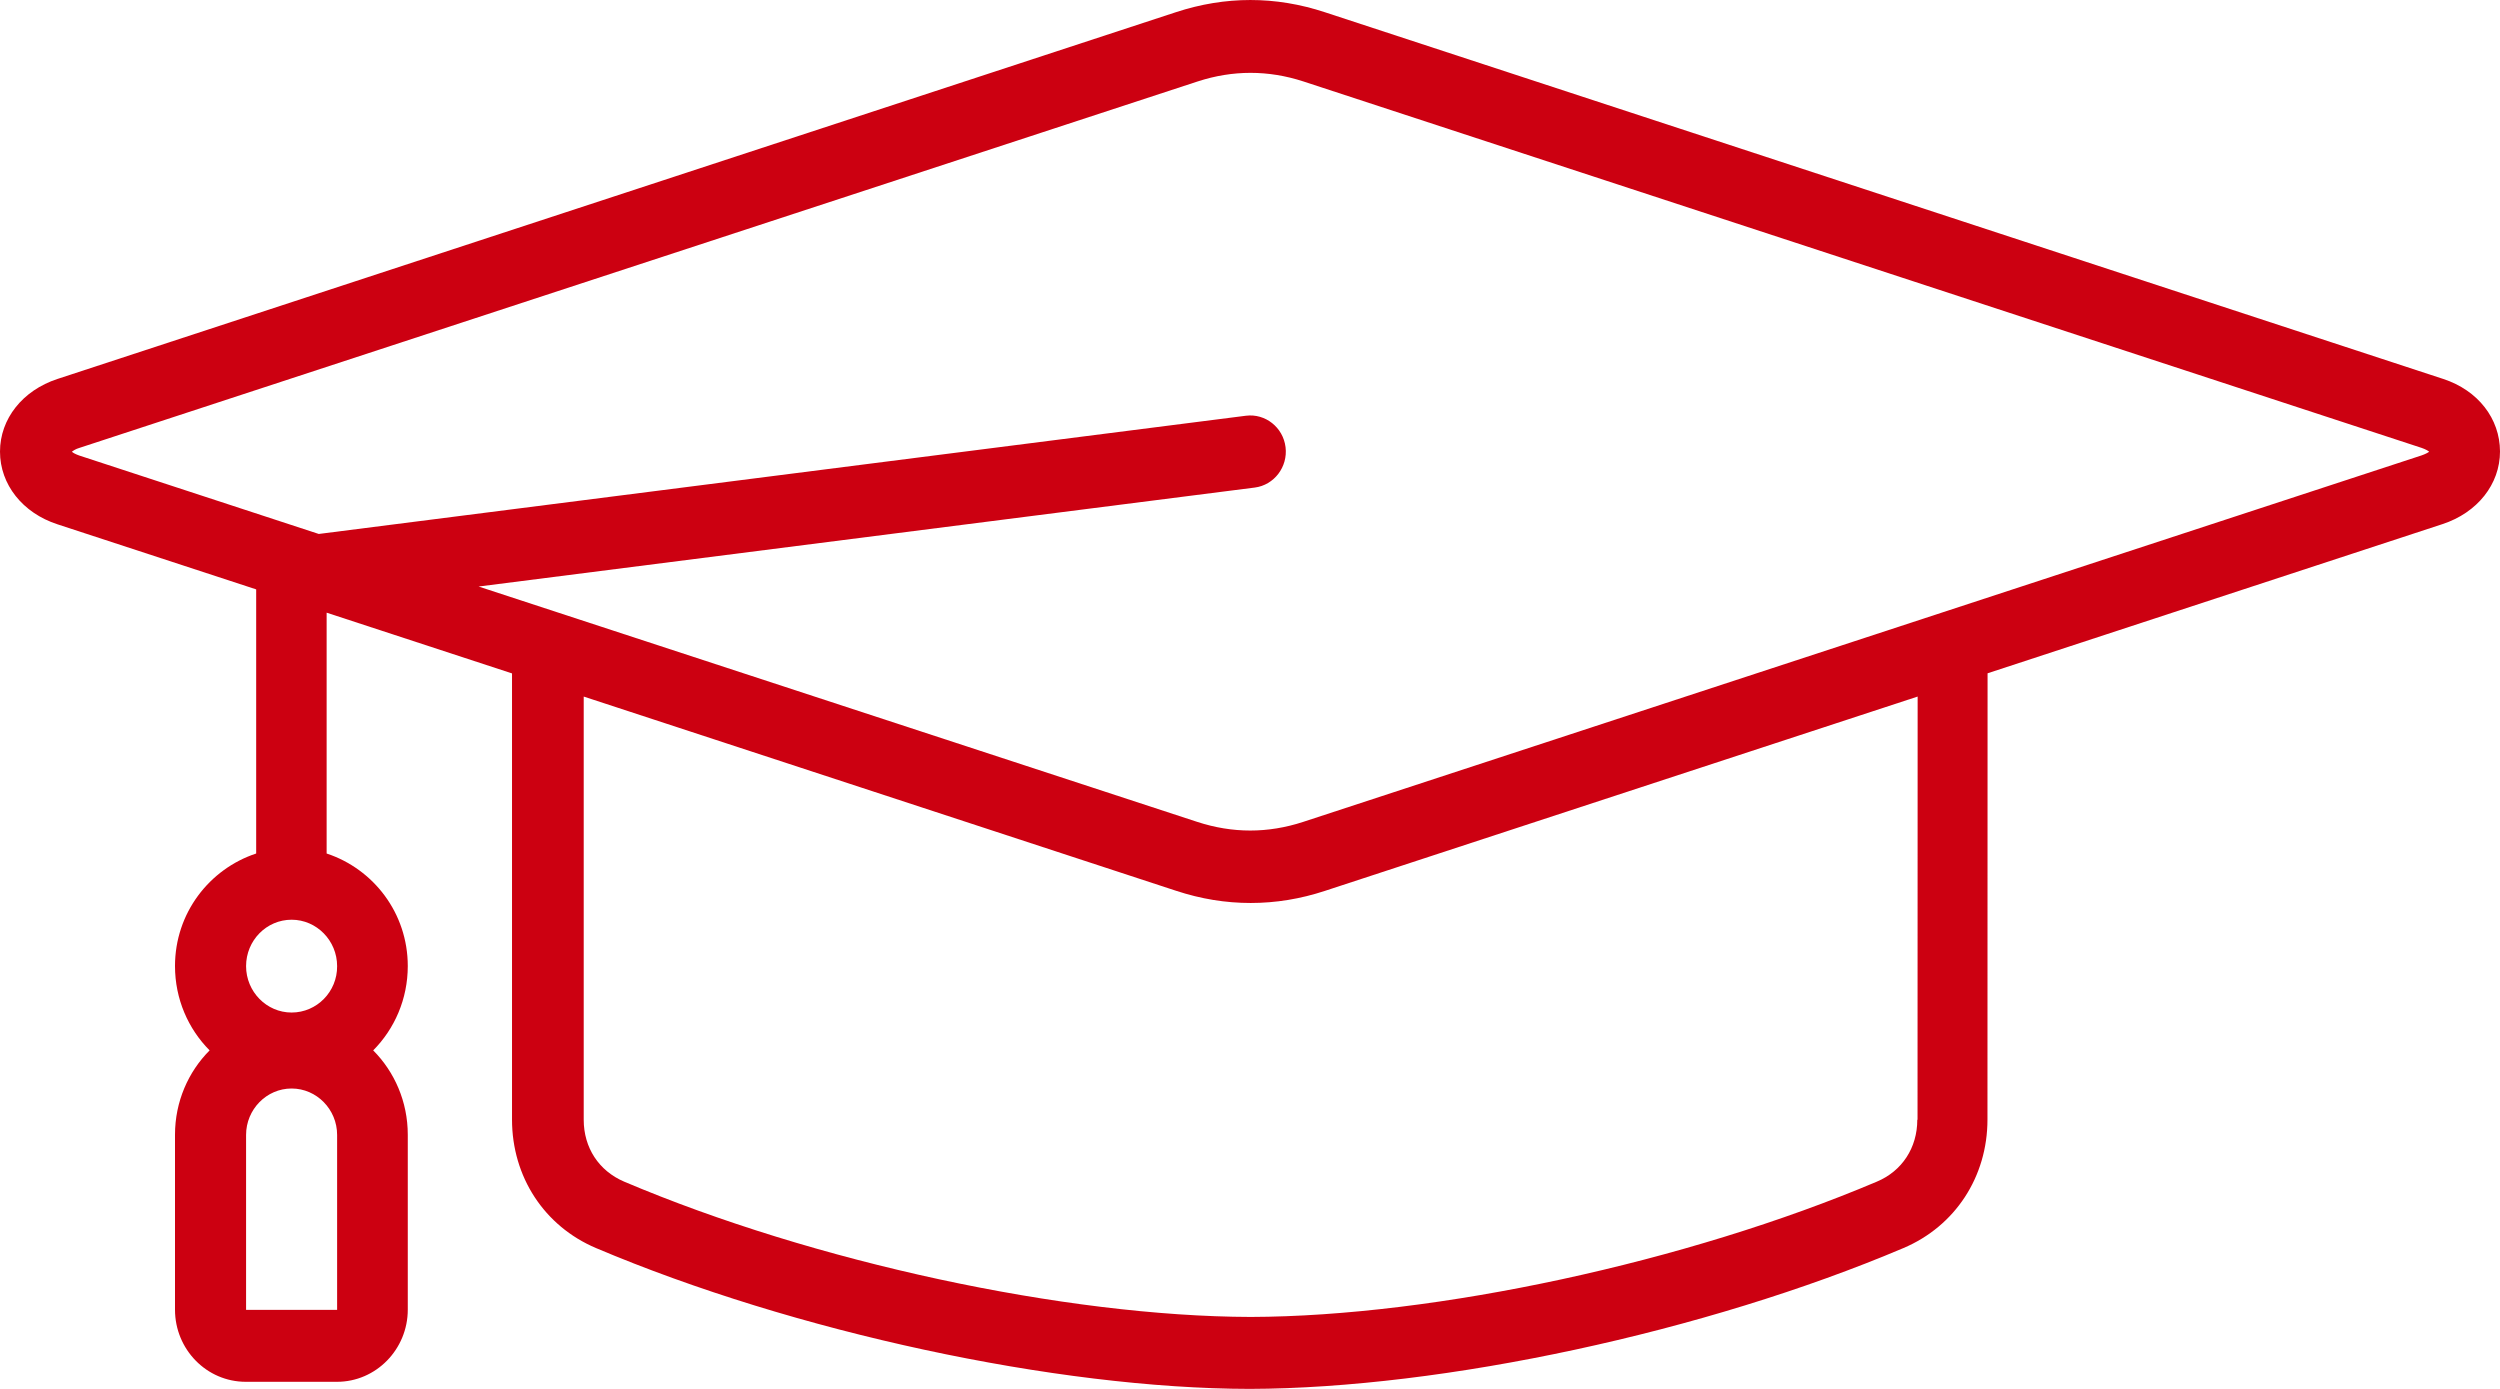 <svg width="72" height="40" viewBox="0 0 72 40" fill="none" xmlns="http://www.w3.org/2000/svg">
<path d="M70.366 10.914L38.156 0.352C36.732 -0.117 35.292 -0.117 33.864 0.352L1.655 10.914C0.652 11.243 0 12.061 0 13.007C0 13.953 0.652 14.774 1.655 15.1L7.378 16.974V24.581C6.028 25.027 5.04 26.299 5.04 27.822C5.04 28.774 5.423 29.634 6.037 30.251C5.423 30.867 5.04 31.728 5.04 32.68V37.718C5.04 38.865 5.953 39.796 7.078 39.796H9.706C10.831 39.796 11.744 38.859 11.744 37.718V32.68C11.744 31.728 11.361 30.867 10.748 30.251C11.361 29.634 11.744 28.774 11.744 27.822C11.744 26.299 10.757 25.027 9.407 24.581V17.645L14.746 19.394V32.243C14.746 33.891 15.674 35.313 17.167 35.945C22.86 38.358 30.423 39.991 35.992 40C41.562 39.985 49.126 38.358 54.817 35.945C56.311 35.313 57.239 33.891 57.239 32.243L57.242 19.391L70.345 15.094C71.347 14.765 72 13.947 72 13.001C71.997 12.055 71.368 11.243 70.366 10.914ZM7.087 37.724V32.686C7.087 31.95 7.677 31.349 8.398 31.349C9.119 31.349 9.709 31.95 9.709 32.686V37.724H7.087ZM8.398 29.161C7.677 29.161 7.087 28.56 7.087 27.825C7.087 27.083 7.677 26.488 8.398 26.488C9.119 26.488 9.709 27.089 9.709 27.825C9.715 28.56 9.125 29.161 8.398 29.161ZM55.218 32.249C55.218 33.055 54.781 33.726 54.054 34.031C48.583 36.35 41.334 37.913 36.019 37.928C30.695 37.913 23.437 36.35 17.975 34.031C17.247 33.72 16.811 33.055 16.811 32.249V20.061L33.873 25.655C34.586 25.89 35.298 26.006 36.019 26.006C36.74 26.006 37.453 25.89 38.165 25.655L55.228 20.061L55.225 32.249H55.218ZM69.737 13.117L37.527 23.672C36.516 24.002 35.498 24.002 34.486 23.672L13.784 16.892L36.135 14.042C36.695 13.971 37.093 13.447 37.024 12.879C36.955 12.308 36.441 11.903 35.884 11.973L9.181 15.378L2.285 13.12C2.172 13.08 2.103 13.041 2.07 13.01C2.109 12.98 2.178 12.931 2.285 12.9L34.495 2.345C35.506 2.016 36.524 2.016 37.536 2.345L69.745 12.9C69.859 12.94 69.927 12.98 69.96 13.01C69.922 13.038 69.853 13.077 69.737 13.117Z" fill="#CC0011"/>
</svg>
